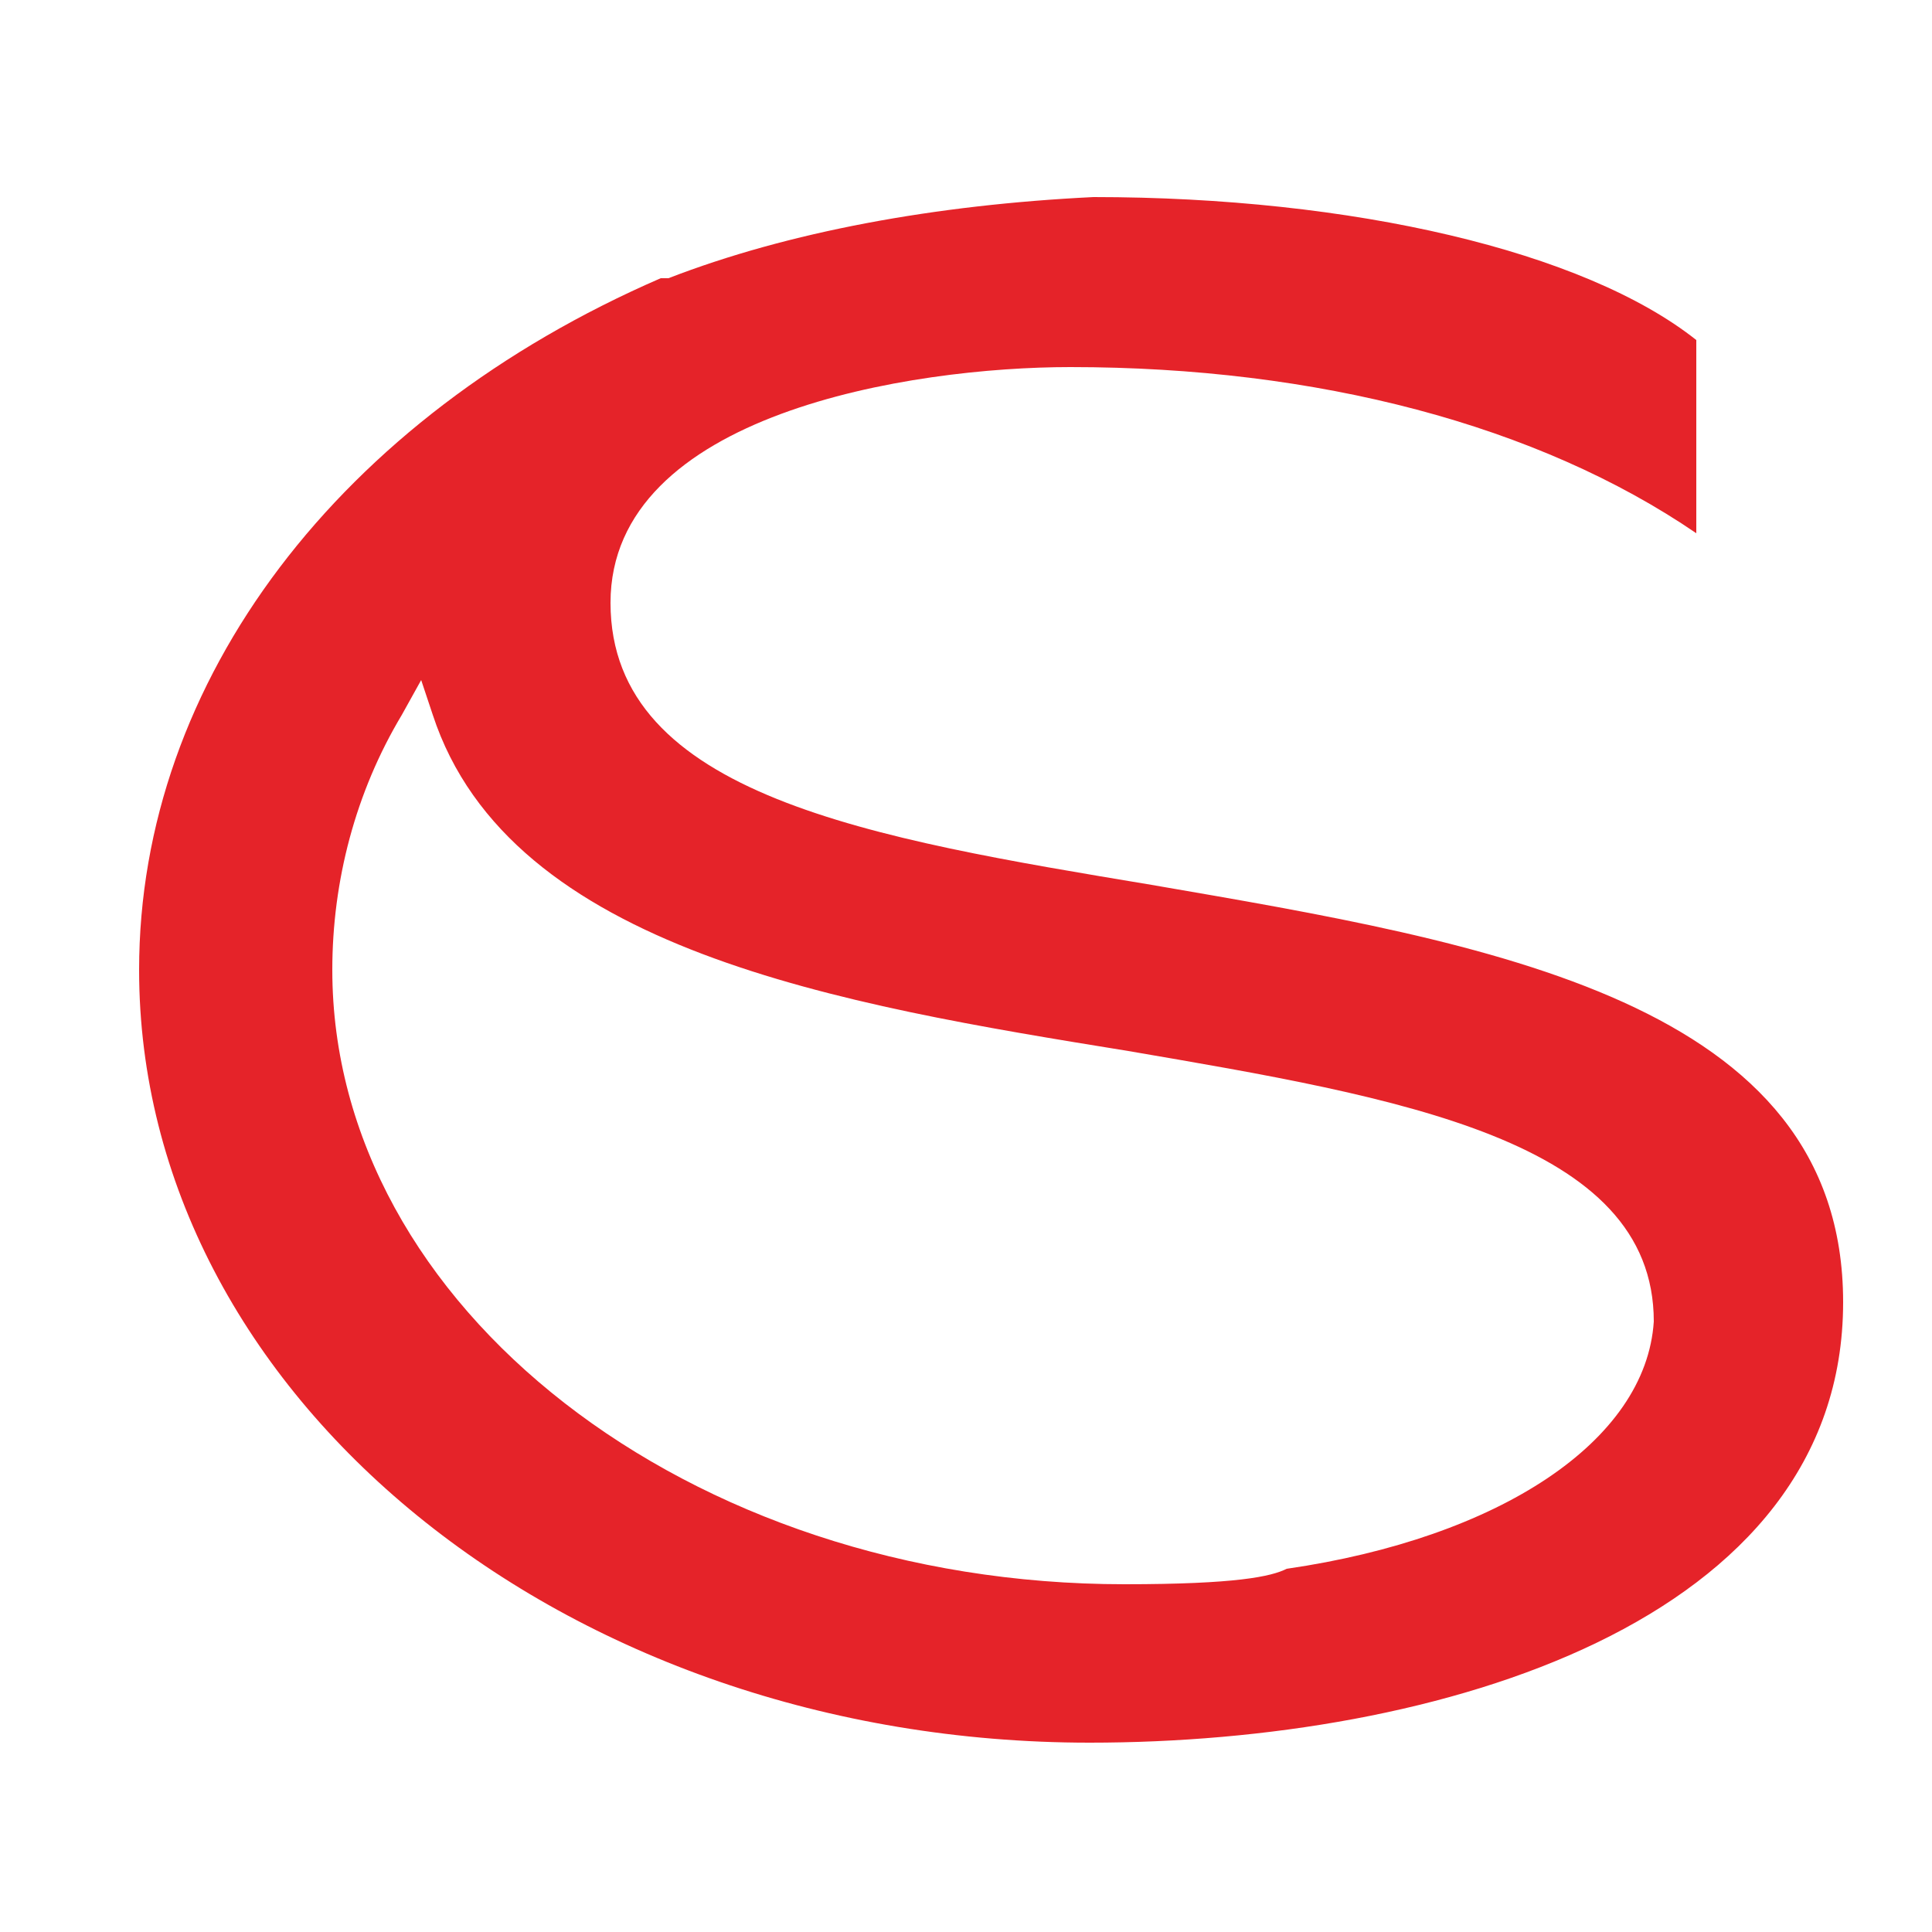 <?xml version="1.0" encoding="UTF-8"?> <svg xmlns="http://www.w3.org/2000/svg" xmlns:xlink="http://www.w3.org/1999/xlink" version="1.1" id="Шар_1" x="0px" y="0px" viewBox="0 0 50 50" style="enable-background:new 0 0 50 50;" xml:space="preserve"> <style type="text/css"> .st0{fill:#E52329;} </style> <path class="st0" d="M17.3,7.2h-0.2C8.8,10.8,3.6,17.6,3.6,25.1c0,11,11,20,24.6,20c9,0,19.5-3.1,19.5-11.4c0-7.8-9.2-9.3-17.9-10.8 c-7.2-1.2-14-2.3-14-7.3c0-4.9,7.8-6.1,11.9-6.1c6.4,0,12.1,1.5,16.2,4.3v-5C41,6.5,35,5.1,28.3,5.1C24.2,5.3,20.4,6,17.3,7.2z M29.2,27.2c7,1.2,13.6,2.3,13.6,7c-0.2,3.1-4,5.6-9.5,6.4v-0.5l0,0v0.5C32.9,40.8,32,41,29.1,41C17.8,41,8.6,33.8,8.6,25.1 c0-2.3,0.6-4.6,1.8-6.6l0.5-0.9l0.3,0.9C13.2,24.6,21.8,26,29.2,27.2z"></path> </svg> 